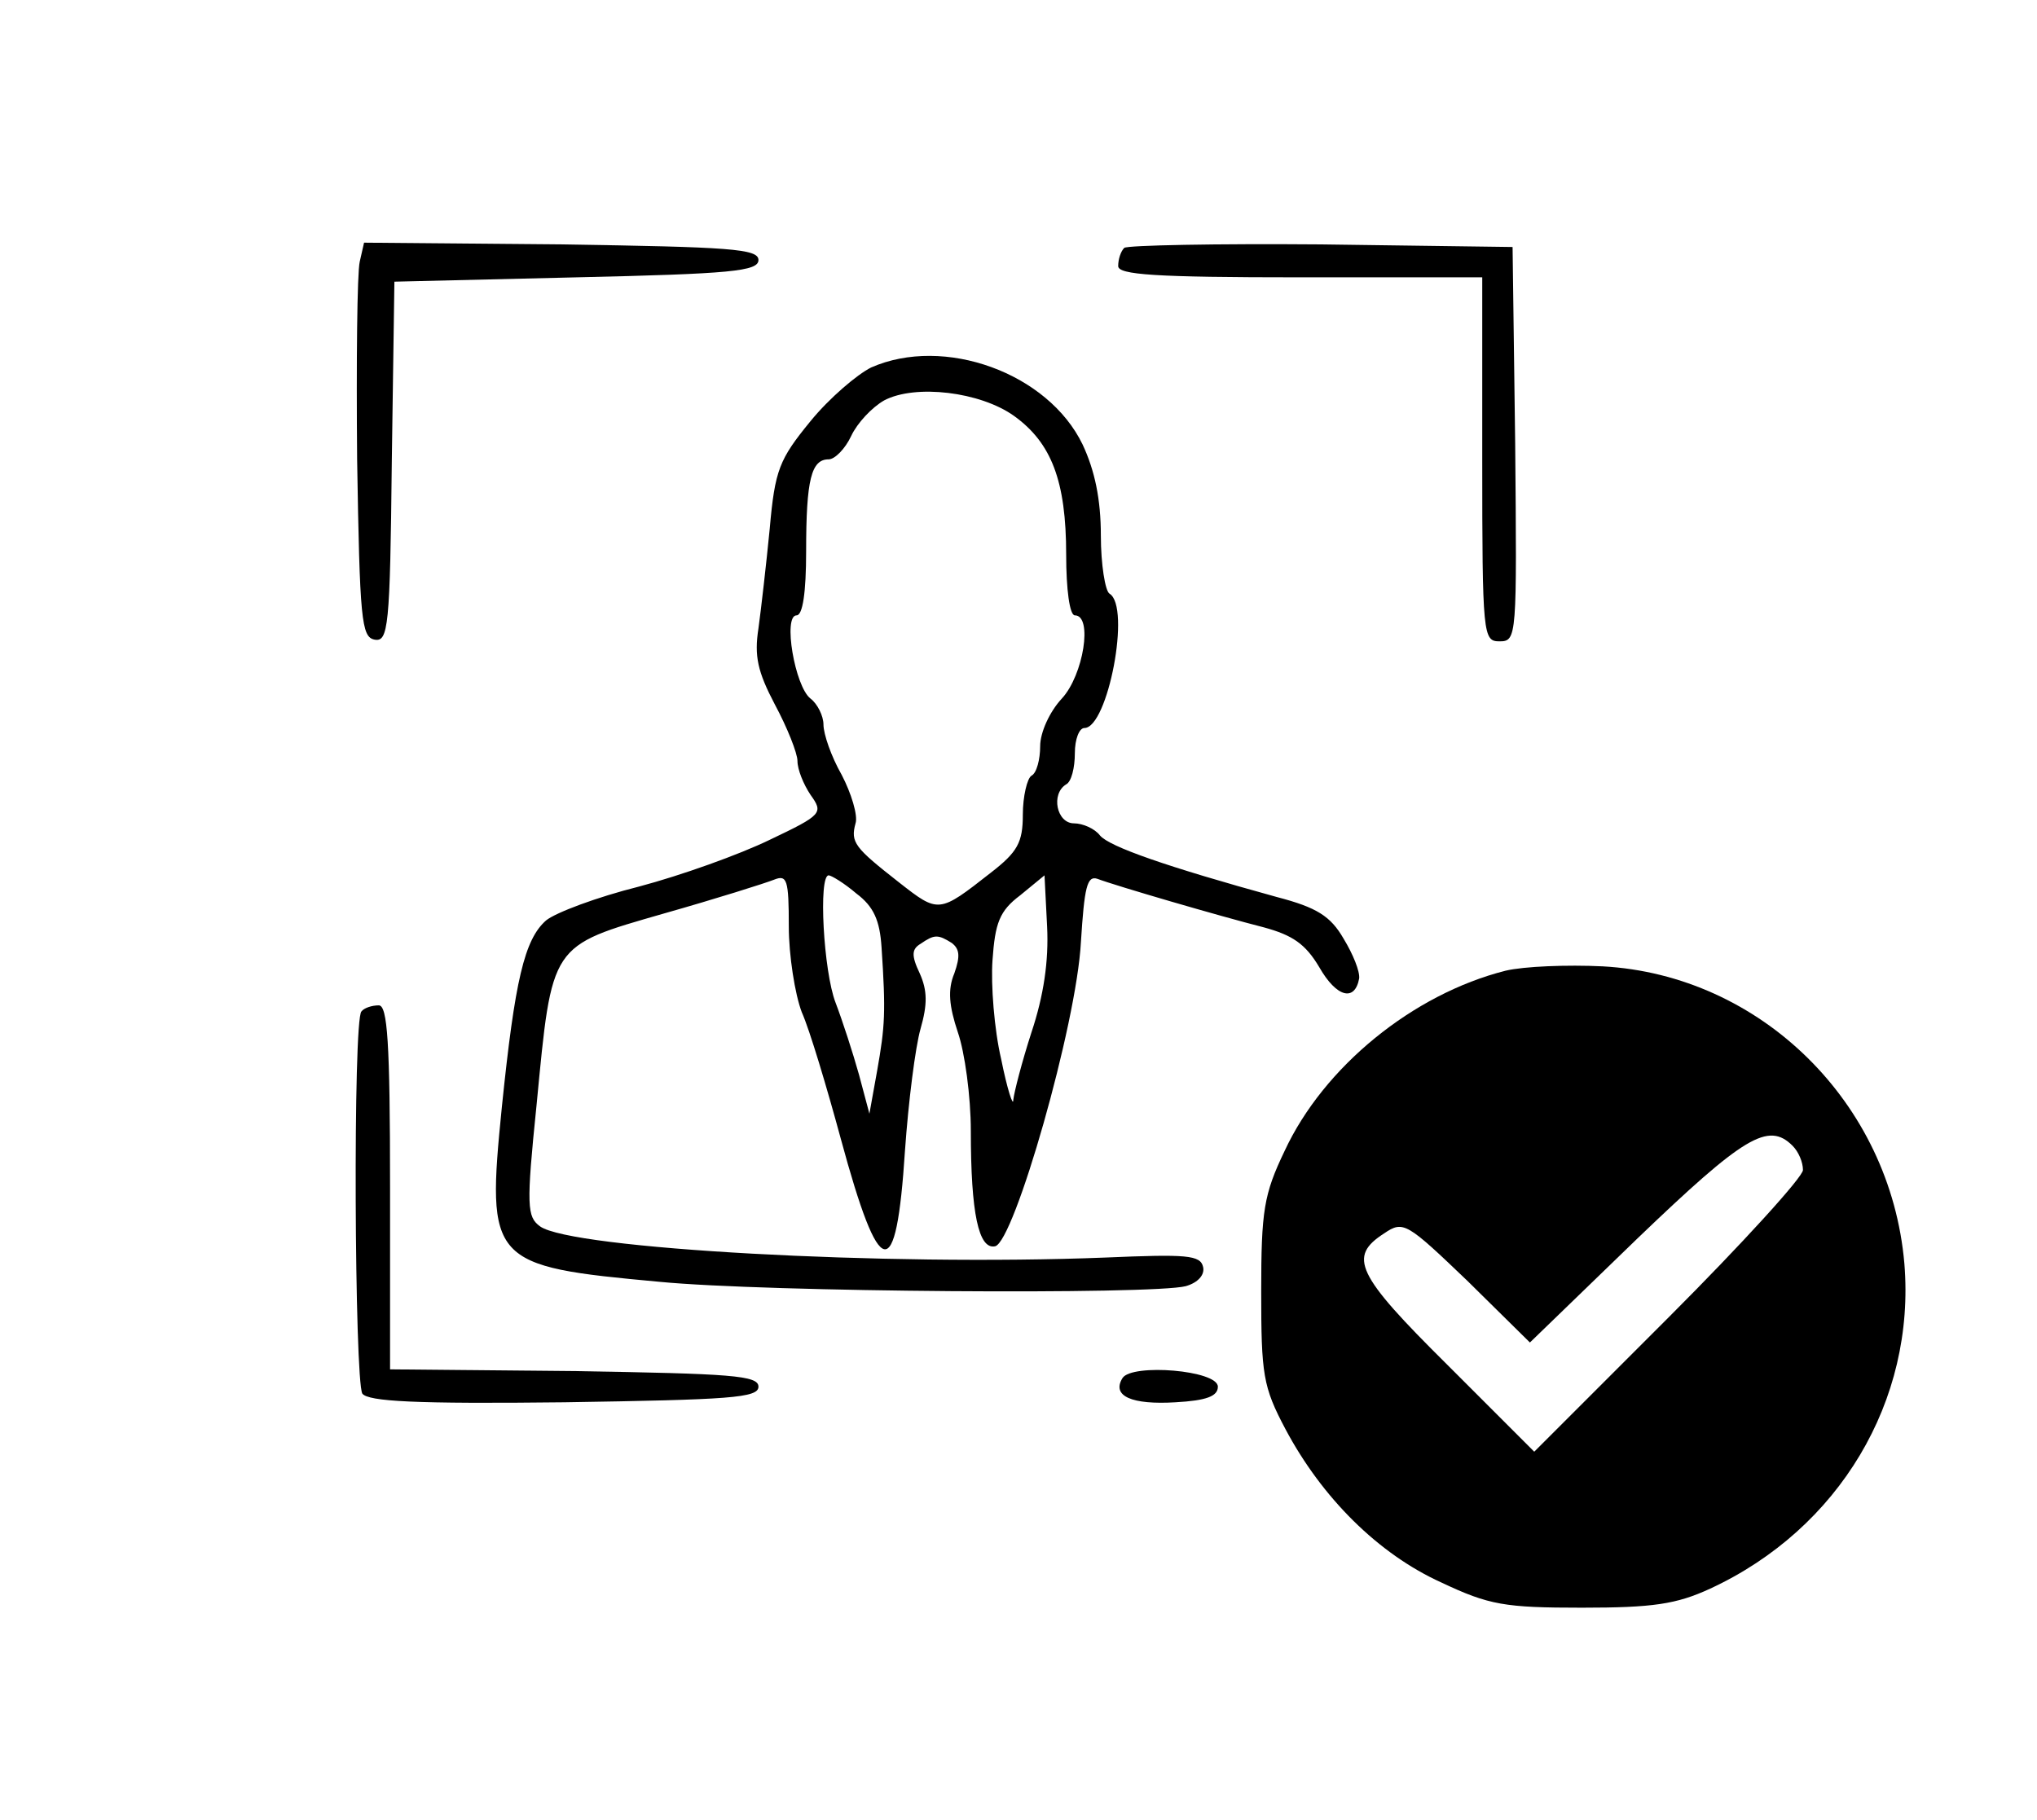 <svg xmlns="http://www.w3.org/2000/svg" width="235pt" height="210pt" viewBox="0 0 235 210" preserveAspectRatio="xMidYMid meet"><g transform="translate(0,210) scale(0.1,-0.1)" fill="#000000" stroke="none"><path d="M415 1798 c-3 -13 -4 -115 -3 -228 3 -185 5 -205 20 -208 16 -3 18 14 20 205 l3 208 210 5 c178 4 210 7 210 20 0 13 -33 15 -227 18 l-228 2 -5 -22z"></path><path d="M1297 1814 c-4 -4 -7 -13 -7 -21 0 -10 42 -13 210 -13 l210 0 0 -210 c0 -204 1 -210 20 -210 20 0 20 5 18 228 l-3 227 -221 3 c-121 1 -223 -1 -227 -4z"></path><path d="M1005 1676 c-16 -8 -48 -35 -70 -62 -36 -44 -41 -56 -47 -124 -4 -41 -10 -93 -13 -115 -5 -32 -1 -50 19 -88 14 -26 26 -56 26 -65 0 -10 7 -27 15 -39 15 -21 14 -23 -47 -52 -35 -17 -102 -41 -151 -54 -48 -12 -96 -30 -107 -39 -25 -22 -36 -69 -51 -215 -18 -180 -14 -184 182 -202 123 -12 569 -15 607 -5 14 4 22 13 20 22 -3 14 -19 15 -113 11 -253 -10 -616 10 -652 36 -15 11 -16 23 -4 140 18 187 15 183 147 221 60 17 117 35 127 39 15 6 17 0 17 -54 0 -33 7 -78 15 -99 9 -20 29 -87 45 -146 45 -166 64 -169 74 -14 4 57 12 120 18 141 8 28 8 44 -1 64 -10 21 -9 28 1 34 16 11 20 11 36 1 9 -7 10 -15 3 -35 -8 -19 -6 -38 4 -68 8 -23 15 -74 15 -114 0 -95 9 -137 28 -133 22 5 94 256 99 351 4 63 7 77 19 73 21 -8 141 -43 192 -56 33 -9 48 -19 64 -46 20 -35 41 -40 46 -13 1 8 -7 28 -18 46 -15 26 -31 36 -77 48 -127 35 -193 58 -204 71 -6 8 -20 14 -30 14 -20 0 -27 34 -9 45 6 3 10 19 10 36 0 16 5 29 11 29 27 0 54 140 29 155 -5 3 -10 34 -10 67 0 42 -7 75 -21 105 -40 83 -160 126 -244 89z m165 -56 c43 -31 60 -75 60 -160 0 -40 4 -70 10 -70 21 0 10 -69 -15 -96 -14 -15 -25 -39 -25 -55 0 -15 -4 -31 -10 -34 -5 -3 -10 -24 -10 -45 0 -32 -6 -43 -37 -67 -60 -47 -60 -47 -106 -11 -51 40 -56 46 -50 68 3 9 -5 35 -16 56 -12 21 -21 47 -21 58 0 10 -7 24 -15 30 -18 14 -32 96 -16 96 7 0 11 26 11 74 0 83 6 106 26 106 7 0 19 12 26 27 7 15 24 33 38 41 36 19 111 10 150 -18z m-182 -551 c20 -15 27 -31 29 -62 5 -75 4 -91 -5 -142 l-9 -50 -12 45 c-7 25 -19 62 -27 83 -14 36 -20 147 -8 147 3 0 18 -9 32 -21z m202 -160 c-11 -34 -20 -69 -21 -78 0 -9 -7 12 -14 47 -8 34 -12 86 -10 114 3 43 8 57 32 75 l28 23 3 -59 c2 -40 -4 -80 -18 -122z"></path><path d="M1737 980 c-107 -27 -210 -111 -255 -208 -24 -50 -27 -69 -27 -162 0 -96 2 -110 28 -159 42 -79 107 -144 180 -177 55 -26 73 -29 162 -29 82 0 109 4 148 22 149 69 237 217 224 375 -16 186 -166 333 -348 343 -41 2 -91 0 -112 -5z m331 -202 c7 -7 12 -19 12 -28 0 -8 -70 -85 -155 -170 l-155 -155 -100 100 c-106 105 -115 125 -73 152 22 15 26 12 96 -55 l72 -71 124 120 c123 118 151 135 179 107z"></path><path d="M417 933 c-10 -9 -8 -425 1 -441 7 -9 60 -12 233 -10 191 3 224 5 224 18 0 13 -31 15 -212 18 l-213 2 0 210 c0 168 -3 210 -13 210 -8 0 -17 -3 -20 -7z"></path><path d="M1295 510 c-13 -21 11 -31 61 -28 36 2 49 7 49 18 0 19 -99 27 -110 10z"></path></g></svg>